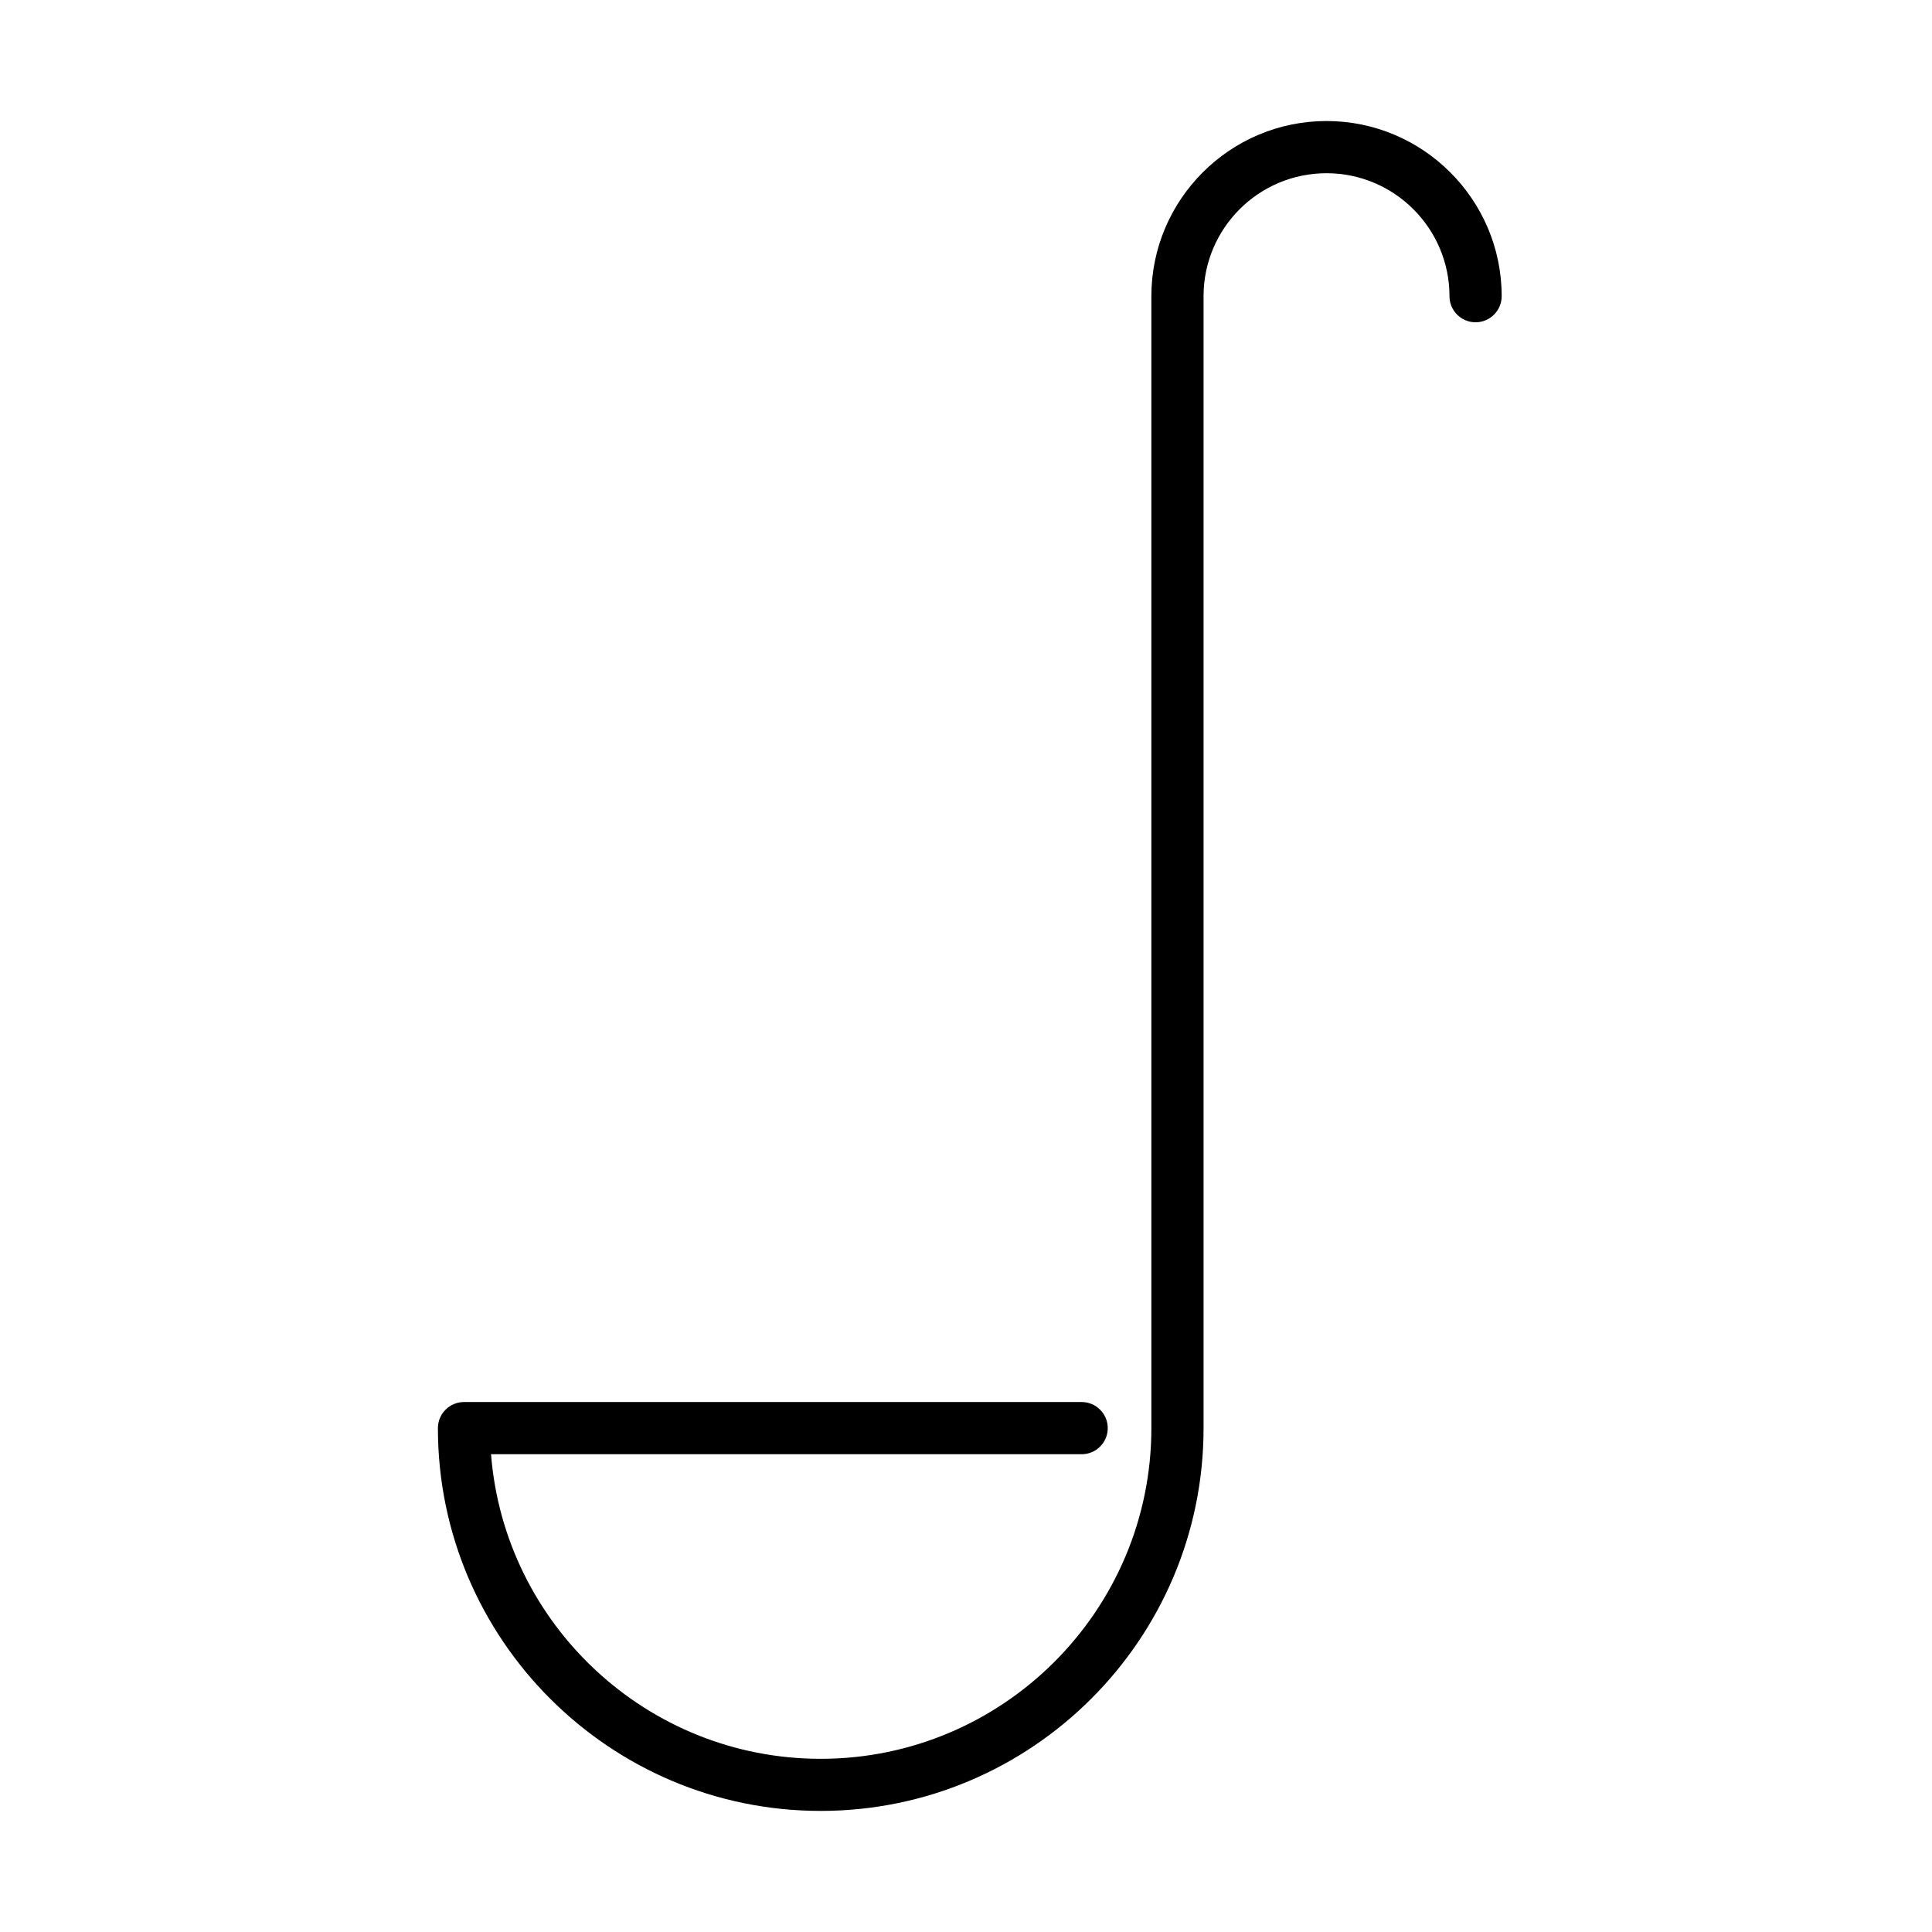 <?xml version="1.0" encoding="UTF-8"?>
<!-- Uploaded to: SVG Repo, www.svgrepo.com, Generator: SVG Repo Mixer Tools -->
<svg fill="#000000" width="800px" height="800px" version="1.1" viewBox="144 144 512 512" xmlns="http://www.w3.org/2000/svg">
 <path d="m361.49 623.91c-55.934 0-101.44-45.504-101.44-101.44 0-3.82 3.098-6.918 6.918-6.918h163.68c3.82 0 6.918 3.098 6.918 6.918 0 3.816-3.098 6.914-6.918 6.914h-156.52c3.539 45.09 41.359 80.719 87.359 80.719 48.328 0 87.637-39.309 87.637-87.633v-299.98c0-25.586 20.828-46.418 46.418-46.418 25.586 0 46.418 20.832 46.418 46.418 0 3.816-3.102 6.918-6.918 6.918s-6.914-3.102-6.914-6.918c0-17.98-14.633-32.586-32.586-32.586-17.98 0-32.586 14.605-32.586 32.586v299.98c0 55.934-45.504 101.44-101.47 101.44z"/>
</svg>
